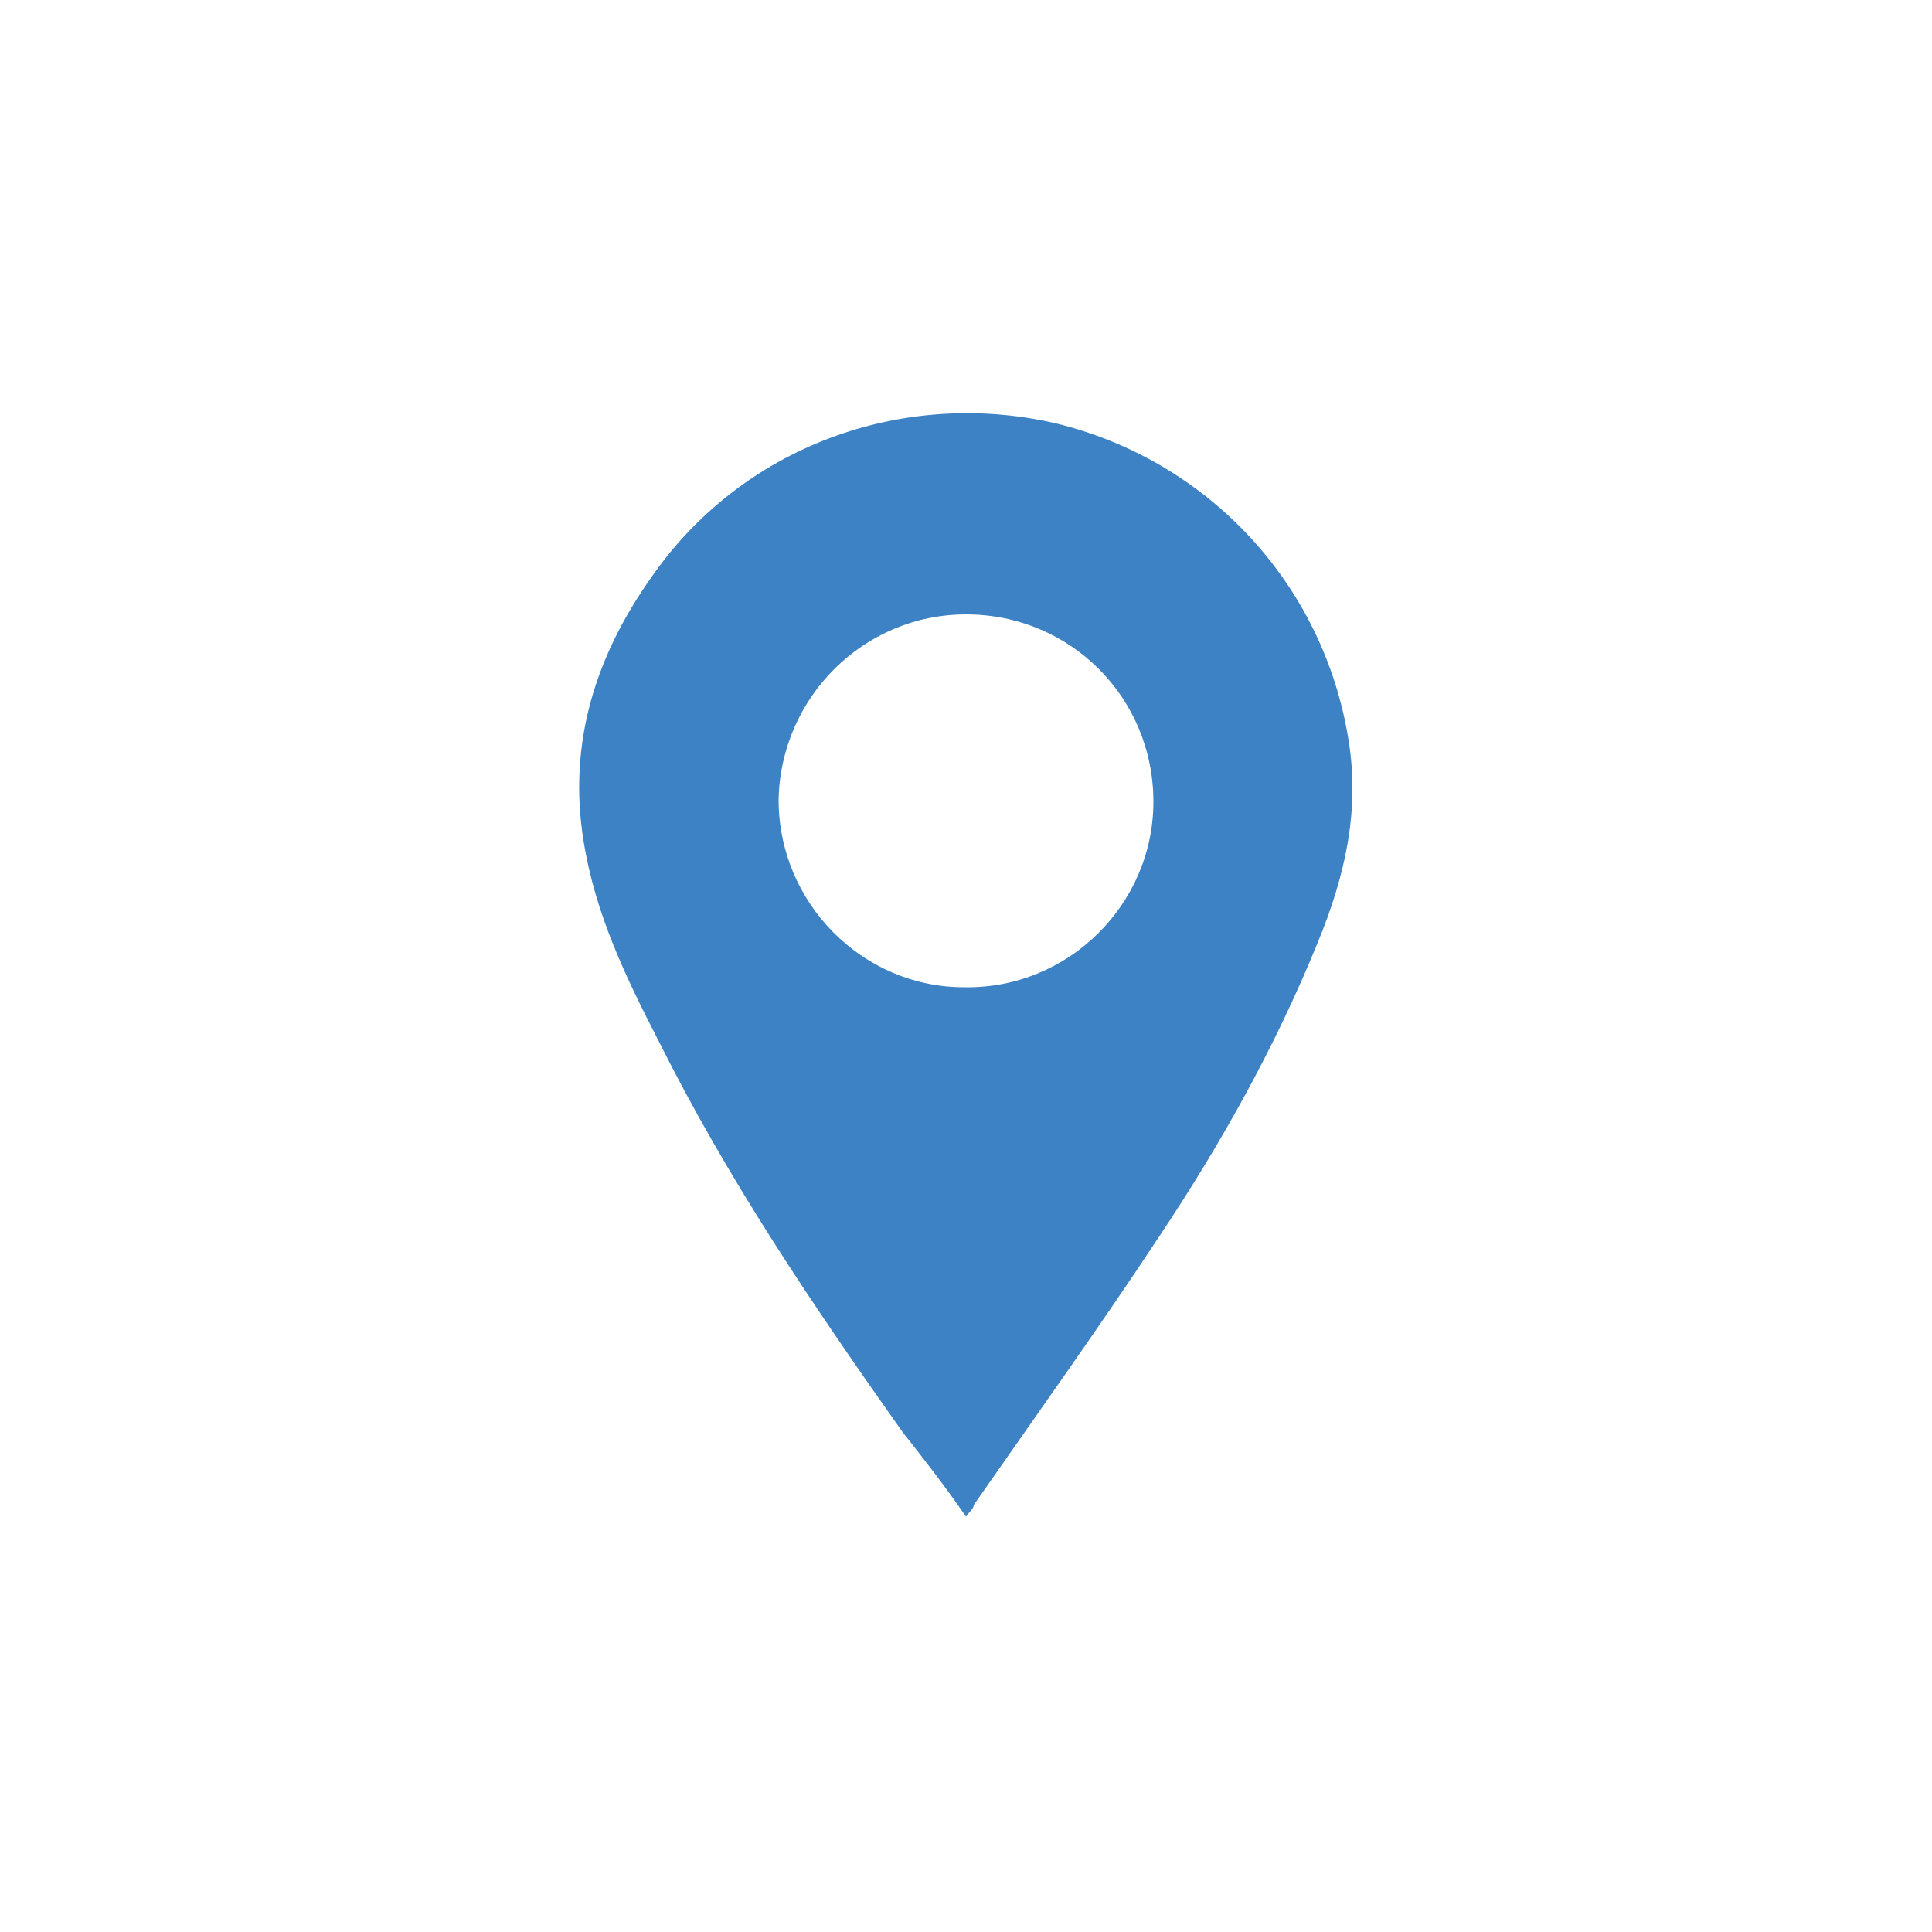 <?xml version="1.0" encoding="utf-8"?>
<!-- Generator: Adobe Illustrator 24.0.0, SVG Export Plug-In . SVG Version: 6.00 Build 0)  -->
<svg version="1.1" id="Layer_1" xmlns="http://www.w3.org/2000/svg" xmlns:xlink="http://www.w3.org/1999/xlink" x="0px" y="0px"
	 viewBox="0 0 100 100" style="enable-background:new 0 0 100 100;" xml:space="preserve">
<style type="text/css">
	.st0{fill:#3C82C4;}
</style>
<path class="st0" d="M50,78.5c-1.1-1.6-2.2-3-3.3-4.4c-4.6-6.5-9-13-12.6-20.2c-1.7-3.3-3.3-6.6-3.9-10.4c-0.8-5,0.6-9.5,3.5-13.6
	c4.7-6.8,13-9.8,20.9-8c7.9,1.9,13.9,8.3,15.2,16.4c0.6,3.7-0.2,7.1-1.6,10.5c-2.2,5.4-5,10.4-8.2,15.2c-3.1,4.7-6.4,9.3-9.6,13.9
	C50.4,78.1,50.2,78.2,50,78.5z M50,31.8c-5.3,0-9.6,4.3-9.7,9.6c0,5.3,4.3,9.7,9.6,9.7c5.4,0.1,9.8-4.3,9.8-9.6
	C59.7,36.1,55.4,31.8,50,31.8z"/>
</svg>
